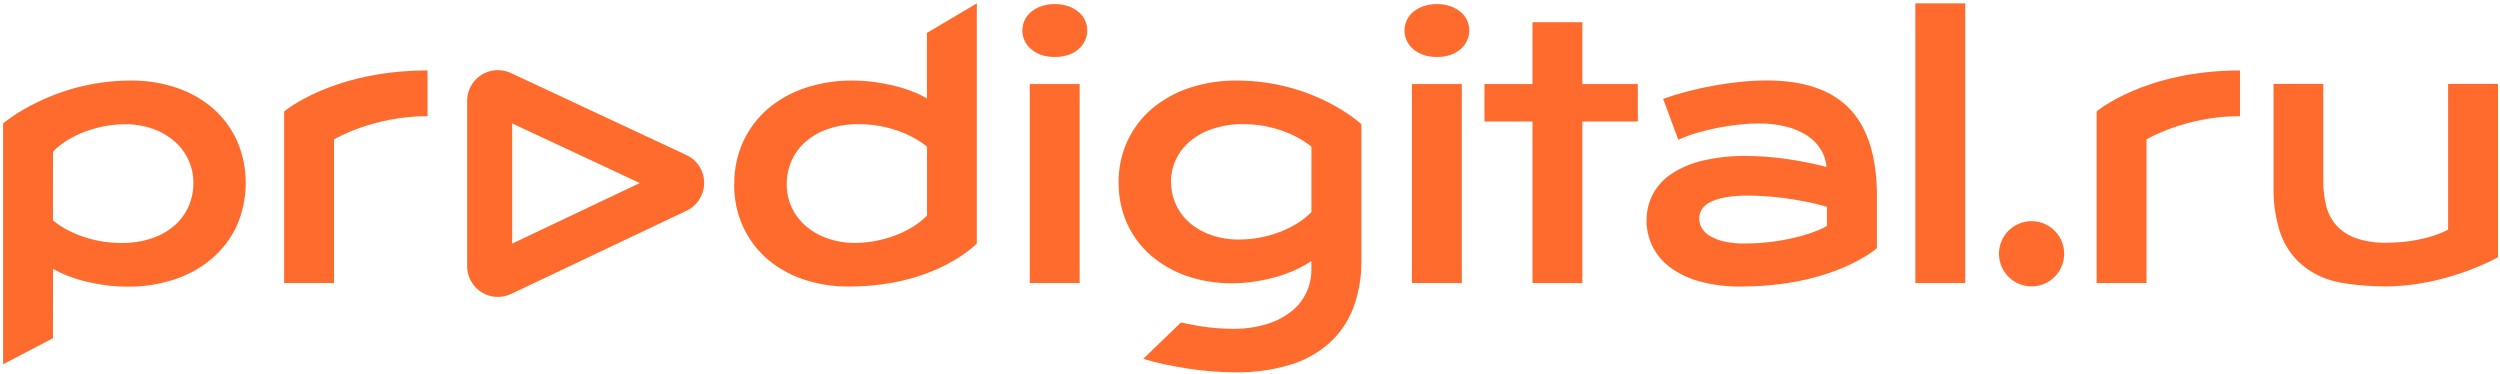 <?xml version="1.0" encoding="UTF-8"?> <svg xmlns="http://www.w3.org/2000/svg" width="468" height="70" viewBox="0 0 468 70" fill="none"><path d="M119.763 34.265L95.88 45.6V23.103L119.763 34.265ZM130.991 31.242C130.398 30.277 129.533 29.508 128.506 29.032L95.627 13.669C94.751 13.258 93.786 13.076 92.821 13.138C91.856 13.201 90.922 13.506 90.106 14.026C89.291 14.545 88.619 15.262 88.154 16.111C87.689 16.959 87.446 17.912 87.447 18.879V49.839C87.447 50.809 87.693 51.763 88.161 52.613C88.628 53.462 89.303 54.18 90.123 54.698C90.942 55.217 91.879 55.519 92.847 55.578C93.815 55.637 94.781 55.45 95.657 55.034L128.536 39.437C129.263 39.092 129.909 38.598 130.433 37.987C130.957 37.377 131.347 36.663 131.578 35.892C131.809 35.121 131.877 34.311 131.775 33.512C131.674 32.714 131.407 31.946 130.991 31.257" fill="#FF6B2C"></path><path d="M9.915 41.273C10.842 42.019 11.846 42.664 12.909 43.197C13.944 43.719 15.02 44.152 16.127 44.493C17.209 44.833 18.317 45.086 19.439 45.248C20.515 45.404 21.6 45.484 22.687 45.486C24.63 45.517 26.565 45.224 28.412 44.617C29.964 44.108 31.401 43.299 32.642 42.237C33.77 41.253 34.672 40.036 35.285 38.67C35.903 37.269 36.215 35.751 36.199 34.219C36.207 32.762 35.901 31.32 35.3 29.991C34.697 28.657 33.815 27.468 32.714 26.504C31.518 25.456 30.134 24.647 28.635 24.12C26.917 23.521 25.107 23.228 23.287 23.255C22.019 23.261 20.755 23.387 19.511 23.632C18.269 23.868 17.049 24.21 15.866 24.656C14.723 25.086 13.624 25.625 12.585 26.266C11.614 26.859 10.719 27.57 9.922 28.382L9.915 41.273ZM9.915 63.313L0.575 68.194V23.103C0.575 23.103 9.915 15.078 24.488 15.078C27.441 15.047 30.378 15.517 33.174 16.469C35.675 17.314 37.985 18.644 39.972 20.383C41.861 22.061 43.371 24.121 44.402 26.428C45.47 28.932 46.014 31.628 46.001 34.35C45.988 37.072 45.418 39.763 44.327 42.256C43.242 44.604 41.666 46.692 39.704 48.377C37.646 50.124 35.268 51.453 32.702 52.291C29.869 53.227 26.901 53.69 23.918 53.663C22.583 53.664 21.25 53.579 19.926 53.41C18.655 53.25 17.395 53.019 16.15 52.718C14.995 52.438 13.86 52.085 12.751 51.66C11.776 51.29 10.832 50.842 9.93 50.319L9.915 63.313Z" fill="#FF6B2C"></path><path d="M53.192 20.867C53.192 20.867 62.2 13.19 80.036 13.19V21.74C69.73 21.74 62.528 26.093 62.528 26.093V52.983H53.192V20.867Z" fill="#FF6B2C"></path><path d="M392.486 20.867C392.486 20.867 401.497 13.19 419.33 13.19V21.74C409.028 21.74 401.826 26.093 401.826 26.093V52.983H392.486V20.867Z" fill="#FF6B2C"></path><path d="M147.275 34.518C147.267 35.977 147.573 37.42 148.174 38.75C148.778 40.083 149.66 41.272 150.761 42.237C151.955 43.276 153.335 44.078 154.828 44.603C156.546 45.203 158.356 45.497 160.176 45.472C161.444 45.465 162.708 45.339 163.952 45.094C165.194 44.857 166.414 44.513 167.597 44.066C168.739 43.637 169.838 43.099 170.878 42.46C171.849 41.866 172.743 41.156 173.541 40.344V27.449C172.613 26.704 171.609 26.059 170.546 25.526C169.511 25.008 168.434 24.576 167.328 24.233C166.246 23.895 165.139 23.643 164.016 23.478C162.939 23.323 161.853 23.245 160.765 23.244C158.83 23.218 156.904 23.514 155.066 24.12C153.515 24.633 152.078 25.442 150.836 26.504C149.706 27.486 148.804 28.704 148.193 30.071C147.574 31.471 147.261 32.987 147.275 34.518ZM137.456 34.518C137.415 31.751 137.986 29.009 139.129 26.489C140.214 24.141 141.789 22.053 143.748 20.364C145.808 18.619 148.187 17.291 150.753 16.454C153.586 15.515 156.554 15.051 159.537 15.079C160.871 15.079 162.203 15.164 163.526 15.332C164.796 15.494 166.057 15.726 167.302 16.027C168.457 16.305 169.592 16.659 170.701 17.085C171.677 17.453 172.62 17.902 173.522 18.426V6.162L182.861 0.626V45.589C182.861 45.589 175.263 53.637 158.948 53.637C155.995 53.669 153.058 53.2 150.262 52.25C147.762 51.403 145.453 50.073 143.464 48.336C141.576 46.658 140.066 44.597 139.035 42.29C137.951 39.842 137.407 37.188 137.441 34.511" fill="#FF6B2C"></path><path d="M192.775 15.742H202.11V52.982H192.775V15.742ZM197.442 10.66C196.591 10.676 195.744 10.548 194.935 10.283C194.238 10.046 193.592 9.682 193.028 9.209C192.514 8.776 192.1 8.237 191.812 7.63C191.529 7.034 191.383 6.382 191.385 5.722C191.38 5.053 191.525 4.39 191.809 3.784C192.094 3.178 192.51 2.644 193.028 2.219C193.593 1.753 194.24 1.394 194.935 1.162C195.742 0.887 196.59 0.753 197.442 0.765C198.305 0.752 199.163 0.886 199.98 1.162C200.676 1.395 201.324 1.754 201.891 2.219C202.407 2.645 202.822 3.18 203.106 3.786C203.39 4.391 203.534 5.053 203.53 5.722C203.532 6.382 203.386 7.034 203.104 7.63C202.816 8.236 202.402 8.775 201.891 9.209C201.325 9.681 200.678 10.045 199.98 10.283C199.161 10.55 198.304 10.678 197.442 10.66" fill="#FF6B2C"></path><path d="M219.221 34.046C219.213 35.497 219.519 36.932 220.118 38.254C220.717 39.575 221.595 40.751 222.692 41.701C223.878 42.72 225.248 43.501 226.729 44.002C228.446 44.584 230.249 44.867 232.061 44.841C233.347 44.835 234.629 44.709 235.891 44.463C237.138 44.227 238.363 43.884 239.55 43.435C240.693 43.005 241.792 42.466 242.832 41.825C243.805 41.233 244.7 40.522 245.498 39.71V27.449C244.569 26.705 243.564 26.06 242.5 25.526C241.464 25.007 240.388 24.573 239.282 24.23C238.199 23.893 237.092 23.64 235.97 23.474C234.894 23.319 233.809 23.241 232.722 23.24C230.779 23.219 228.845 23.516 226.997 24.12C225.453 24.616 224.019 25.404 222.771 26.44C221.653 27.377 220.751 28.545 220.128 29.863C219.517 31.178 219.205 32.611 219.214 34.061M221.075 60.366C221.075 60.366 223.477 60.88 224.622 61.061C225.766 61.243 226.869 61.364 227.922 61.439C228.976 61.515 229.909 61.549 230.728 61.549C232.922 61.59 235.109 61.287 237.209 60.649C238.882 60.14 240.445 59.321 241.816 58.235C242.995 57.291 243.938 56.087 244.573 54.717C245.184 53.386 245.497 51.938 245.491 50.474V48.861C244.599 49.463 243.659 49.991 242.681 50.44C241.54 50.973 240.36 51.417 239.15 51.766C237.809 52.158 236.444 52.463 235.064 52.681C233.588 52.917 232.095 53.033 230.6 53.028C227.725 53.057 224.867 52.593 222.148 51.657C219.685 50.811 217.405 49.505 215.43 47.807C213.543 46.163 212.031 44.134 210.996 41.856C209.913 39.435 209.37 36.807 209.406 34.156C209.372 31.443 209.951 28.758 211.098 26.3C212.188 23.985 213.764 21.934 215.72 20.285C217.784 18.57 220.155 17.264 222.707 16.435C225.537 15.51 228.499 15.052 231.476 15.079C246.159 15.079 254.849 23.255 254.849 23.255V48.721C254.904 51.79 254.38 54.842 253.305 57.717C252.333 60.237 250.78 62.491 248.773 64.296C246.625 66.16 244.098 67.535 241.367 68.327C238.079 69.291 234.664 69.754 231.238 69.702C229.871 69.702 228.451 69.642 226.982 69.528C225.513 69.415 224.033 69.241 222.548 69.022C221.064 68.803 219.606 68.539 218.164 68.233C216.721 67.927 215.343 67.575 214.01 67.178L221.075 60.366Z" fill="#FF6B2C"></path><path d="M264.311 15.742H273.65V52.982H264.311V15.742ZM268.979 10.66C268.129 10.676 267.282 10.549 266.475 10.283C265.777 10.046 265.129 9.682 264.564 9.209C264.053 8.774 263.639 8.236 263.348 7.63C263.066 7.034 262.922 6.382 262.925 5.722C262.919 5.051 263.064 4.388 263.348 3.78C263.635 3.178 264.05 2.645 264.564 2.22C265.131 1.753 265.779 1.394 266.475 1.162C267.281 0.887 268.128 0.753 268.979 0.765C269.842 0.751 270.702 0.886 271.52 1.162C272.209 1.397 272.849 1.755 273.409 2.22C273.923 2.645 274.338 3.178 274.625 3.78C274.909 4.388 275.054 5.051 275.048 5.722C275.051 6.382 274.906 7.034 274.625 7.63C274.334 8.236 273.92 8.774 273.409 9.209C272.85 9.68 272.21 10.044 271.52 10.283C270.7 10.55 269.841 10.678 268.979 10.66" fill="#FF6B2C"></path><path d="M296.218 22.748H306.596V15.739H296.218V4.159H286.883V15.739H277.891V22.748H286.883V52.983H296.218V22.748Z" fill="#FF6B2C"></path><path d="M318.095 40.926C318.095 41.542 318.258 42.147 318.567 42.679C318.938 43.292 319.457 43.802 320.078 44.16C320.906 44.645 321.806 44.997 322.744 45.203C324.034 45.483 325.352 45.61 326.671 45.581C334.953 45.581 341.283 42.936 342 42.26V38.7C340.569 38.323 339.157 37.945 337.759 37.692C336.362 37.438 335.021 37.204 333.752 37.045C332.484 36.887 331.279 36.777 330.157 36.713C329.036 36.649 328.046 36.619 327.208 36.619C325.748 36.595 324.29 36.711 322.853 36.966C321.876 37.136 320.929 37.45 320.044 37.896C319.421 38.202 318.897 38.679 318.533 39.271C318.244 39.769 318.092 40.335 318.091 40.911M308.249 41.224C308.229 39.523 308.63 37.844 309.416 36.335C310.252 34.799 311.455 33.493 312.917 32.534C314.695 31.373 316.666 30.539 318.737 30.071C321.399 29.454 324.125 29.163 326.857 29.202C329.279 29.211 331.699 29.38 334.1 29.708C336.74 30.067 339.357 30.583 341.936 31.253C341.838 30.096 341.471 28.978 340.864 27.989C340.218 26.95 339.352 26.066 338.326 25.401C337.125 24.623 335.802 24.053 334.413 23.712C332.716 23.291 330.973 23.089 329.224 23.111C328.175 23.111 327.015 23.175 325.754 23.3C324.492 23.424 323.189 23.617 321.845 23.87C320.501 24.123 319.167 24.437 317.853 24.815C316.596 25.174 315.368 25.628 314.179 26.171L311.339 18.505C312.749 18.001 314.259 17.538 315.871 17.115C317.482 16.692 319.127 16.329 320.806 16.026C322.491 15.719 324.173 15.482 325.852 15.316C327.531 15.15 329.168 15.066 330.761 15.063C337.72 15.063 342.893 16.841 346.279 20.398C349.666 23.955 351.359 29.404 351.359 36.747V46.457C351.359 46.457 343.352 53.636 325.871 53.636C323.29 53.678 320.716 53.36 318.223 52.692C316.232 52.171 314.354 51.285 312.687 50.077C311.287 49.044 310.148 47.699 309.36 46.148C308.604 44.621 308.216 42.939 308.227 41.236" fill="#FF6B2C"></path><path d="M367.888 0.626H358.553V52.983H367.888V0.626Z" fill="#FF6B2C"></path><path d="M425.607 15.709H434.913V33.891C434.896 35.48 435.087 37.066 435.483 38.606C435.826 39.96 436.49 41.211 437.42 42.252C438.429 43.324 439.686 44.131 441.08 44.602C442.916 45.208 444.843 45.491 446.775 45.437C454.056 45.437 458.286 42.993 458.286 42.993V15.709H467.625V48.161C467.625 48.161 458.014 53.614 446.616 53.614C443.217 53.614 438.463 53.202 436.042 52.382C433.8 51.675 431.756 50.448 430.079 48.8C428.497 47.178 427.331 45.197 426.68 43.026C425.93 40.491 425.568 37.857 425.607 35.213V15.709Z" fill="#FF6B2C"></path><path d="M386.414 47.508C386.413 48.716 386.054 49.896 385.383 50.9C384.712 51.903 383.759 52.685 382.644 53.147C381.529 53.608 380.302 53.729 379.118 53.493C377.934 53.257 376.847 52.675 375.994 51.821C375.141 50.967 374.56 49.879 374.325 48.694C374.09 47.51 374.211 46.282 374.673 45.167C375.135 44.052 375.917 43.098 376.921 42.427C377.924 41.757 379.104 41.399 380.311 41.399C381.113 41.399 381.907 41.557 382.647 41.864C383.388 42.171 384.061 42.621 384.628 43.188C385.194 43.756 385.644 44.429 385.95 45.17C386.257 45.912 386.414 46.706 386.414 47.508Z" fill="#FF6B2C"></path></svg> 